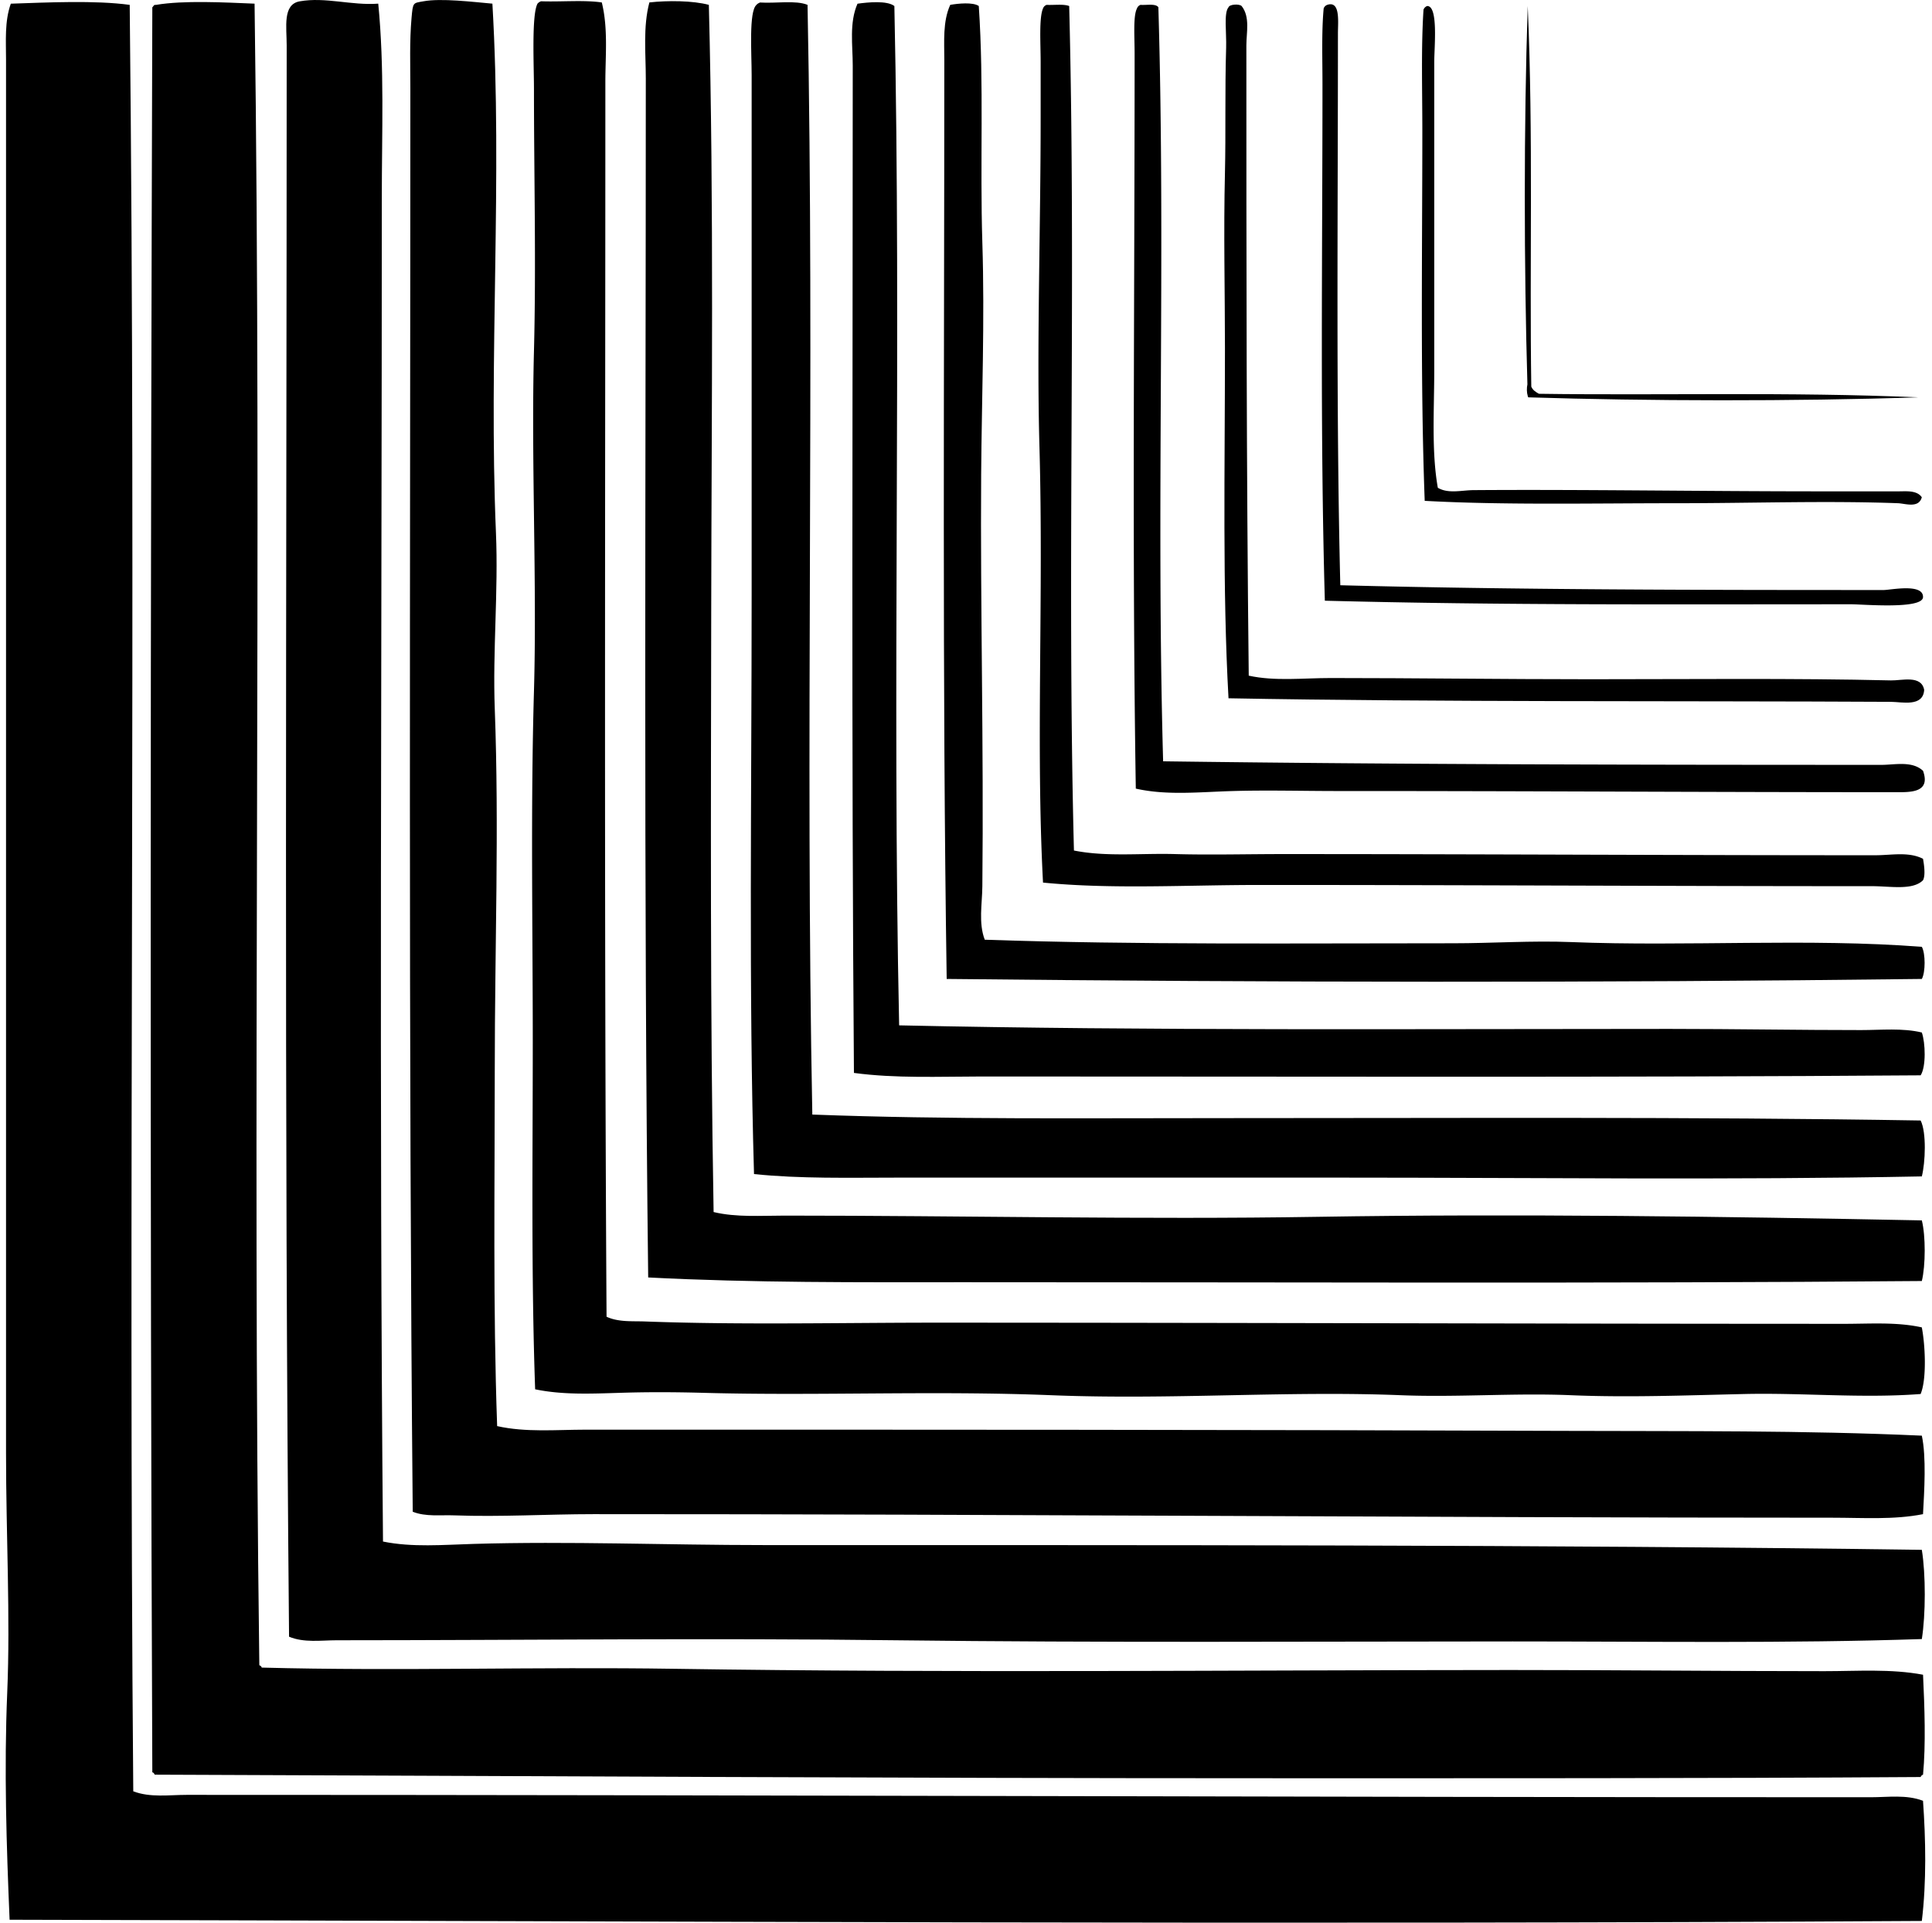 <svg xmlns="http://www.w3.org/2000/svg" width="201" height="200" fill="none" viewBox="0 0 201 200">
  <path fill="#000" d="M39.352.38c.652 6.654.37 13.425.37 20.165 0 47.766-.281 94.114.124 139.81 3.056.622 6.263.338 9.403.247 9.942-.294 20.108.121 30.188.121 40.036.01 80.891-.057 120.505.496.412 2.548.402 6.728 0 9.28-13.964.467-28.256.247-42.561.247-21.41.005-42.743.141-64.21-.121-19.523-.242-38.776-.005-58.15 0-1.613 0-3.397.279-4.948-.371-.52-55.187-.247-108.27-.247-165.538 0-1.91-.44-4.264 1.36-4.578 2.679-.472 5.382.45 8.166.242Z"/>
  <path fill="#000" d="M51.228.38c1.065 18.26-.403 36.71.37 55.057.258 6.105-.35 12.246-.123 18.312.462 12.348 0 24.873 0 37.362 0 12.387-.192 24.797.247 37.236 2.987.667 6.105.376 9.156.371 33.798-.005 68.956 0 102.069.126 12.284.047 24.679-.062 36.995.497.476 2.211.257 5.751.123 8.165-3.049.603-6.282.37-9.403.37-42.316-.005-87.003-.38-128.917-.37-4.834 0-9.664.304-14.475.126-1.44-.057-2.967.163-4.33-.376-.453-48.581-.248-98.585-.248-148.088 0-2.419-.091-4.855.124-7.3.146-1.666.156-1.535 1.238-1.733 1.833-.338 5.116.062 7.174.245Z"/>
  <path fill="#000" d="M62.61.255c.667 2.698.37 5.559.37 8.289 0 42.81-.133 86.561.124 128.425 1.223.573 2.651.445 3.958.492 10.023.375 20.578.121 30.682.126 31.394.005 61.913.116 94.03.121 2.75.005 5.529-.213 8.165.37.349 1.767.534 5.361-.123 6.93-6.088.465-12.215-.136-18.312 0-6.006.136-12.086.376-18.065.126-5.84-.247-11.819.233-17.692 0-11.888-.477-23.892.497-36.374 0-12.271-.491-24.337.077-36.127-.247-2.935-.081-5.86-.096-8.785 0-2.903.087-5.93.228-8.786-.37-.42-11.943-.247-23.992-.247-36.128 0-12.048-.227-24.233.124-36.5.321-11.238-.297-23.836 0-35.383.232-9.023 0-18.292 0-27.22 0-2.496-.26-7.741.37-8.907a.87.87 0 0 1 .371-.247c2.08.076 4.455-.151 6.317.123Z"/>
  <path fill="#000" d="M73.747.506c.534 21.092.277 42.035.247 62.85-.03 20.411-.12 41.888.248 62.725 2.376.568 4.93.37 7.423.37 18.493 0 37.131.425 55.425.126 20.681-.338 42.464-.03 62.852.371.405 1.606.392 4.699 0 6.307-32.923.279-66.889.116-99.596.126-11.027.005-22.026.067-32.91-.497-.483-40.324-.248-82.875-.248-124.711 0-2.644-.301-5.347.37-7.919 1.905-.217 4.541-.192 6.19.252Z"/>
  <path fill="#000" d="M13.495.507c.677 63.269-.16 123.474.37 185.829 1.765.674 3.714.371 5.567.371 58.557-.005 116.178.252 175.188.247 1.816 0 3.713-.294 5.445.37.282 3.995.371 8.42-.123 12.499-65.458.4-133.552.025-198.943-.126-.326-7.696-.583-15.634-.247-23.631.334-7.918-.124-16.402-.124-24.869v-145c0-1.91-.163-3.97.497-5.813C4.93.255 9.893.016 13.495.507Z"/>
  <path fill="#000" d="M26.485.381c.779 56.139-.266 115.519.495 172.839.11.051.222.106.25.247 14.24.38 28.544-.097 42.93.126 29.227.444 58.103.136 86.977.126 10.905-.005 21.708.121 32.663.121 3.429 0 6.932-.26 10.268.37.16 3.378.296 7.259 0 10.394-.109.052-.22.111-.247.247-22.987.151-45.36.126-68.294.126-38.339 0-78.115-.237-115.433-.371-.054-.111-.108-.222-.247-.247-.257-60.939-.192-121.843 0-183.602.126-.082.129-.285.37-.247C19.114.015 23.383.255 26.486.38Z"/>
  <path fill="#000" d="M84.015.507c.741 37.845-.247 77.46.497 115.433 14.01.531 28.47.365 43.178.37 23.613.005 48.22-.15 72.128.247.625 1.241.489 4.391.124 5.816-20.047.39-40.236.126-60.5.126H93.294c-4.98 0-10.008.131-14.848-.37-.555-19.066-.247-39.485-.247-60.379V7.813c0-2.308-.301-6.587.494-7.3.092-.117.225-.188.371-.253 1.62.111 3.726-.26 4.951.247Z"/>
  <path fill="#000" d="M93.048.628c.74 34.714-.247 71.192.496 106.032 25.988.568 53.073.37 80.17.37 6.794 0 13.697.126 19.918.121 2.083 0 4.284-.232 6.31.252.375 1.063.454 3.561-.124 4.455-31.638.237-65.613.116-97.617.121-4.526.005-9.008.212-13.36-.371-.267-33.782-.124-69.672-.124-104.791 0-2.108-.378-4.44.494-6.431 1.1-.156 3.086-.344 3.837.242Z"/>
  <path fill="#000" d="M101.83.626c.549 8.116.112 16.373.371 24.625.257 8.078-.069 16.256-.124 24.122-.093 13.781.275 28.15.124 42.81-.017 1.858-.415 3.822.25 5.569 15.935.546 32.268.366 48.744.37 4.022 0 8.195-.288 12.249-.125 11.962.481 24.74-.42 36.498.496.385.684.385 2.649 0 3.34-33.526.415-68.094.359-101.452 0-.467-30.867-.247-63.577-.247-95.638 0-1.887-.17-3.97.618-5.69.803-.14 2.359-.303 2.969.121Z"/>
  <path fill="#000" d="M108.884.506c.785.04 1.754-.106 2.352.121.738 28.654-.247 59.062.494 87.846 3.394.675 6.954.27 10.515.37 3.696.102 7.448 0 11.258 0 20.113 0 41.552.127 61.613.122 1.668 0 3.449-.395 4.949.37.101.566.279 1.7 0 2.229-1.072 1.077-3.377.618-5.319.618-20.936.005-42.897-.131-63.84-.126-7.668.005-15.199.46-22.393-.247-.756-14.25.067-29.603-.37-45.281-.297-10.576.123-22.448.123-34.27V6.444c0-1.915-.18-4.588.247-5.569a.615.615 0 0 1 .371-.368Z"/>
  <path fill="#000" d="M118.657.506c.653.047 1.562-.16 1.856.247.768 25.497-.24 52.302.496 78.44 25.383.34 50.054.367 74.728.371 1.383 0 3.194-.444 4.33.618.838 2.345-1.395 2.224-2.969 2.224-20.004 0-38.153-.126-58.026-.121-3.59 0-7.219-.102-10.762 0-3.412.091-6.9.486-10.144-.252-.391-24.538-.124-50.04-.124-76.457 0-1.747-.165-3.918.247-4.7a.608.608 0 0 1 .368-.37Z"/>
  <path fill="#000" d="M129.175.627c.899 1.134.494 2.75.494 4.086 0 22.25.005 44.278.247 65.571 2.735.598 5.635.247 8.536.247 8.674 0 17.847.126 26.971.126 10.505 0 21.121-.12 31.3.121 1.107.03 3.177-.592 3.463.989-.113 1.803-2.312 1.245-3.463 1.24-21.521-.116-46.865.04-68.912-.37-.637-11.402-.37-23.832-.37-36.375 0-5.858-.151-12.069 0-18.312.096-4.004-.013-8.617.123-12.99.049-1.579-.257-3.624.25-4.207.108-.312 1.109-.368 1.361-.126Z"/>
  <path fill="#000" d="M138.081.506c1.384-.465 1.114 1.771 1.114 2.967 0 18.809-.202 39.428.247 57.406 18.05.472 37.217.497 56.542.497.689 0 4.136-.729 4.081.743-.044 1.288-6.302.74-7.421.74-18.814 0-36.362.11-54.81-.372-.504-17.563-.247-35.751-.247-53.69 0-2.693-.101-5.487.124-7.918a.614.614 0 0 1 .37-.373Z"/>
  <path fill="#000" d="M148.475.627c1.178-.034.741 4.252.741 5.818v31.92c0 4.328-.297 8.59.371 12.373 1.092.647 2.485.254 3.71.247 10.873-.082 23.641.12 35.507.126h8.783c.739 0 1.856-.121 2.352.617-.318 1.179-1.722.648-2.475.618-7.39-.274-15.145 0-23.014 0-8.933 0-18.025.203-26.227-.247-.462-12.378-.247-25.82-.247-38.477 0-4.333-.134-8.728.123-12.622a.65.65 0 0 1 .376-.373Z"/>
  <path fill="#000" d="M160.106 40.962c-.331-.18-.645-.384-.795-.744-.193-12.664.217-26.023-.371-39.591-.413 12.55-.388 27.179-.032 39.356-.084.36-.072.88.032 1.193v.03l.01.002c.015.04.022.094.039.124 12.408.39 27.614.425 40.579 0-13.521-.586-26.835-.183-39.462-.37Z"/>
</svg>
